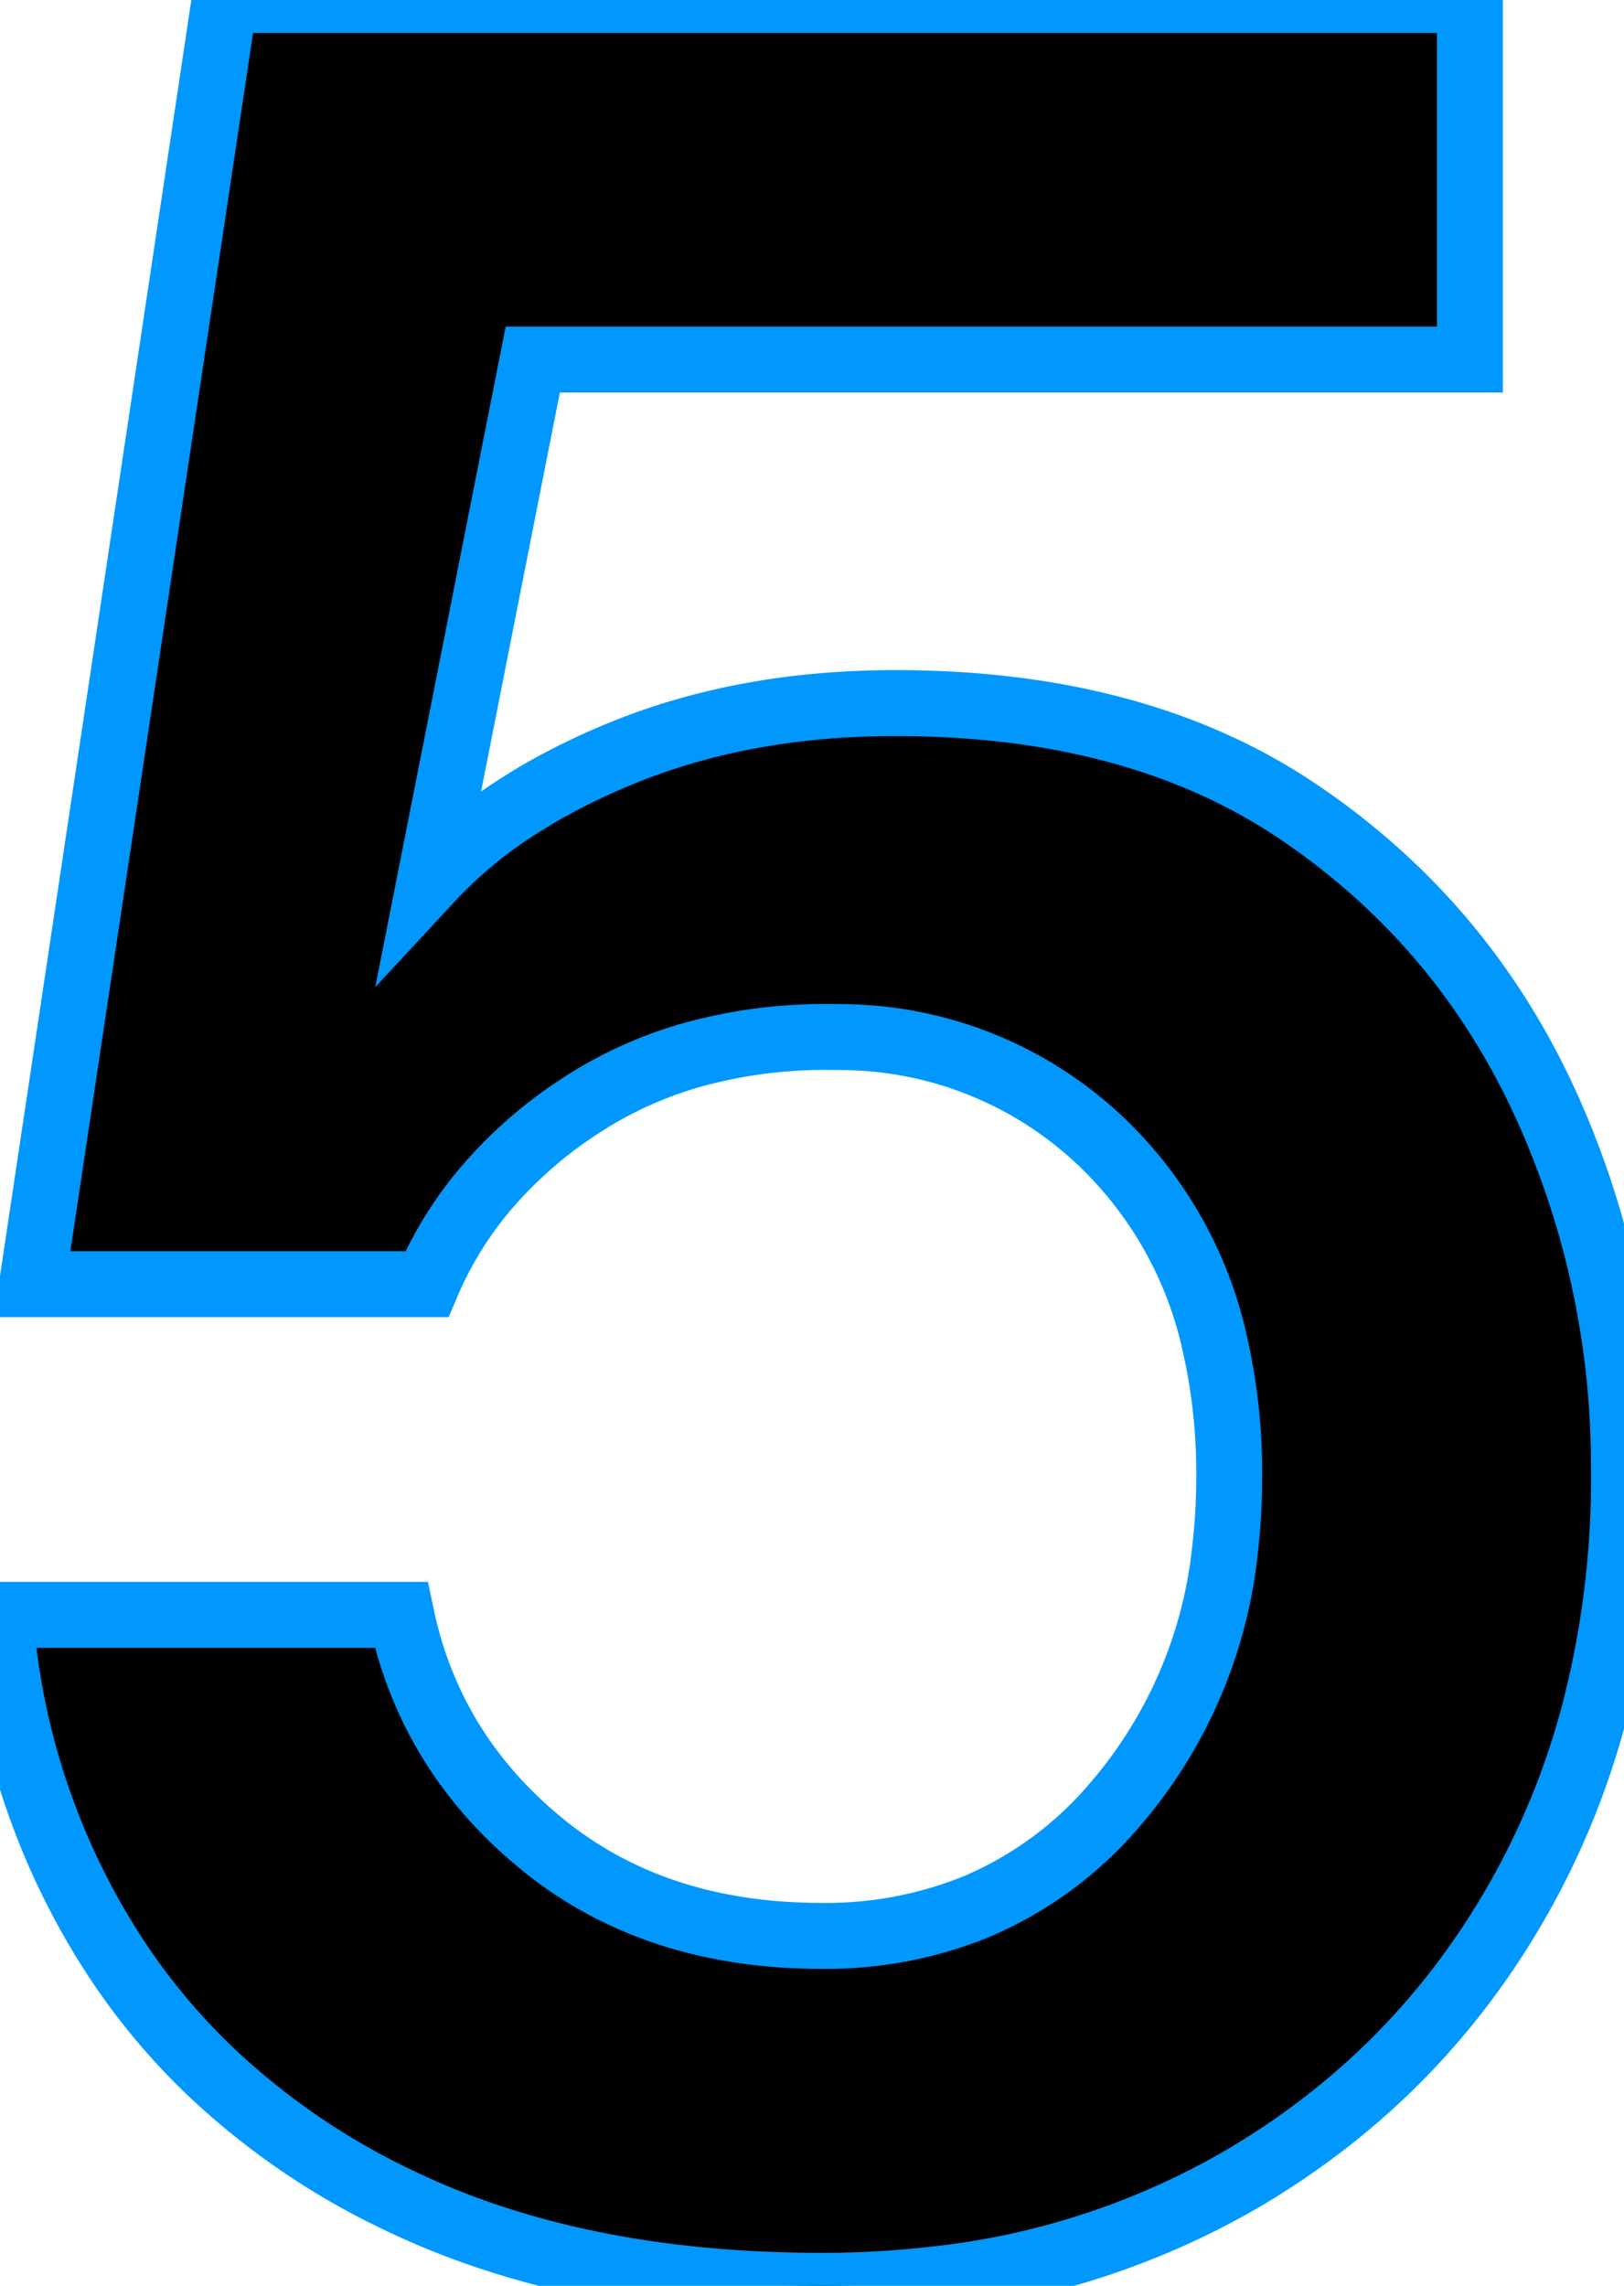 <svg width="46.553" height="65.504" viewBox="0 0 46.553 65.504" xmlns="http://www.w3.org/2000/svg"><g id="svgGroup" stroke-linecap="round" fill-rule="evenodd" font-size="9pt" stroke="#0098ff" stroke-width="0.5mm" fill="#00000000" style="stroke:#0098ff;stroke-width:0.5mm;fill:#00000000"><path d="M 0 46.276 L 11.5 46.276 Q 12.328 50.232 15.548 52.854 Q 18.768 55.476 23.552 55.476 A 11.43 11.43 0 0 0 27.966 54.648 A 10.663 10.663 0 0 0 31.97 51.704 A 13.283 13.283 0 0 0 35.121 44.36 A 17.657 17.657 0 0 0 35.236 42.32 A 16.658 16.658 0 0 0 34.814 38.463 A 11.341 11.341 0 0 0 31.97 33.12 A 10.874 10.874 0 0 0 24.045 29.719 A 14.272 14.272 0 0 0 23.736 29.716 A 14.25 14.25 0 0 0 19.984 30.191 A 11.631 11.631 0 0 0 16.56 31.74 A 12.434 12.434 0 0 0 13.828 34.176 A 10.668 10.668 0 0 0 12.236 36.8 L 0.92 36.8 L 6.44 0 L 42.136 0 L 42.136 10.304 L 15.272 10.304 L 12.328 25.208 A 12.798 12.798 0 0 1 14.883 23.09 Q 16.079 22.324 17.542 21.701 A 21.862 21.862 0 0 1 17.848 21.574 Q 21.344 20.148 25.668 20.148 Q 32.568 20.148 37.168 23.23 Q 41.768 26.312 44.16 31.326 A 24.893 24.893 0 0 1 46.549 41.815 A 28.763 28.763 0 0 1 46.552 42.228 A 26.573 26.573 0 0 1 45.685 49.133 A 22.401 22.401 0 0 1 43.654 54.188 Q 40.756 59.432 35.558 62.468 A 22.239 22.239 0 0 1 26.855 65.314 A 28.062 28.062 0 0 1 23.552 65.504 Q 16.719 65.504 11.726 63.193 A 20.945 20.945 0 0 1 11.362 63.02 A 20.765 20.765 0 0 1 5.9 59.235 A 18.719 18.719 0 0 1 3.358 56.166 A 20.623 20.623 0 0 1 0.031 46.62 A 24.111 24.111 0 0 1 0 46.276 Z" id="0" vector-effect="non-scaling-stroke"/></g></svg>